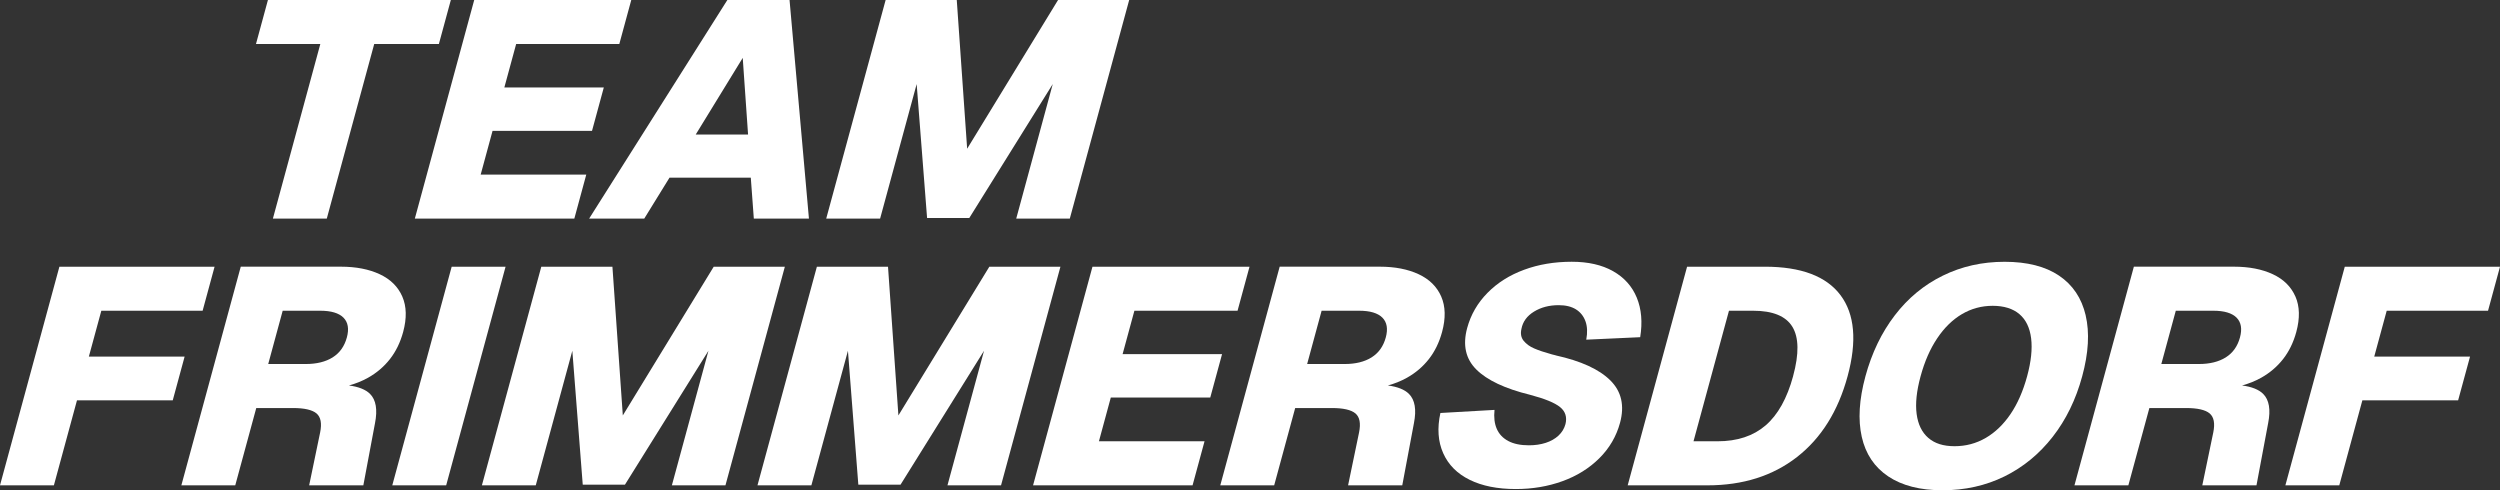 <?xml version="1.0" encoding="UTF-8"?><svg id="uuid-f11d93c6-56ce-42d5-b52e-d5b7858e946c" xmlns="http://www.w3.org/2000/svg" width="777.44" height="152.46" viewBox="0 0 777.44 152.46"><rect x="0" y="0" width="777.44" height="152.46" fill="#333333" stroke="none"/><defs><style>.uuid-8ec97cf3-b832-4082-9be7-0d1b503faf71{fill:#fff;stroke-width:0px;}</style></defs><g id="uuid-fe717767-384d-4ff7-9e03-5330c81b77f4"><polygon class="uuid-8ec97cf3-b832-4082-9be7-0d1b503faf71" points="84.86 67.99 101.62 67.99 116.37 13.69 136.48 13.69 140.2 0 83.32 0 79.6 13.69 99.61 13.69 84.86 67.99"/><polygon class="uuid-8ec97cf3-b832-4082-9be7-0d1b503faf71" points="178.6 67.99 182.32 54.29 149.48 54.29 153.17 40.7 184.1 40.7 187.77 27.2 156.84 27.2 160.51 13.69 192.59 13.69 196.31 0 147.47 0 129 67.99 178.6 67.99"/><path class="uuid-8ec97cf3-b832-4082-9be7-0d1b503faf71" d="M200.34,67.99l7.86-12.74h25.28l.94,12.74h17.14L245.53,0h-19.34l-42.99,67.99h17.14ZM230.97,18l1.66,23.84h-16.28l14.62-23.84Z"/><polygon class="uuid-8ec97cf3-b832-4082-9be7-0d1b503faf71" points="285.06 26.14 288.3 67.8 301.42 67.8 327.38 26.14 316.02 67.99 332.68 67.99 351.15 0 329.03 0 300.76 46.25 297.53 0 275.41 0 256.93 67.99 273.69 67.99 285.06 26.14"/><polygon class="uuid-8ec97cf3-b832-4082-9be7-0d1b503faf71" points="57.41 110.9 27.63 110.9 31.51 96.63 63.01 96.63 66.73 82.94 18.47 82.94 0 150.92 16.76 150.92 23.94 124.49 53.72 124.49 57.41 110.9"/><path class="uuid-8ec97cf3-b832-4082-9be7-0d1b503faf71" d="M125.11,92.22c-1.34-3.06-3.68-5.38-7.02-6.94-3.34-1.56-7.37-2.35-12.1-2.35h-31.12l-18.47,67.99h16.76l6.53-24.03h11.39c3.57,0,6.02.56,7.35,1.68,1.32,1.12,1.7,3.08,1.13,5.89l-3.42,16.47h16.85l3.63-19.34c.82-4.21.31-7.24-1.55-9.1-1.36-1.35-3.55-2.22-6.56-2.62,2.1-.57,4.09-1.36,5.96-2.41,2.67-1.5,4.94-3.43,6.79-5.79,1.85-2.36,3.22-5.17,4.11-8.43,1.16-4.28,1.07-7.95-.26-11.01ZM95.09,113.2h-11.68l4.5-16.57h11.68c3.38,0,5.79.72,7.22,2.15,1.43,1.44,1.78,3.5,1.05,6.18-.75,2.75-2.22,4.8-4.41,6.18-2.19,1.37-4.98,2.06-8.36,2.06Z"/><polygon class="uuid-8ec97cf3-b832-4082-9be7-0d1b503faf71" points="140.46 82.94 121.99 150.92 138.75 150.92 157.22 82.94 140.46 82.94"/><polygon class="uuid-8ec97cf3-b832-4082-9be7-0d1b503faf71" points="221.95 82.94 193.68 129.19 190.45 82.94 168.33 82.94 149.86 150.92 166.61 150.92 177.98 109.08 181.22 150.73 194.34 150.73 220.31 109.08 208.94 150.92 225.6 150.92 244.07 82.94 221.95 82.94"/><polygon class="uuid-8ec97cf3-b832-4082-9be7-0d1b503faf71" points="307.66 82.94 279.38 129.19 276.15 82.94 254.03 82.94 235.56 150.92 252.32 150.92 263.69 109.08 266.92 150.73 280.04 150.73 306.01 109.08 294.64 150.92 311.3 150.92 329.77 82.94 307.66 82.94"/><polygon class="uuid-8ec97cf3-b832-4082-9be7-0d1b503faf71" points="376.36 123.63 380.03 110.13 349.1 110.13 352.77 96.63 384.85 96.63 388.57 82.94 339.73 82.94 321.26 150.92 370.86 150.92 374.58 137.23 341.74 137.23 345.43 123.63 376.36 123.63"/><path class="uuid-8ec97cf3-b832-4082-9be7-0d1b503faf71" d="M448.19,92.22c-1.34-3.06-3.68-5.38-7.02-6.94-3.34-1.56-7.37-2.35-12.1-2.35h-31.12l-18.47,67.99h16.76l6.53-24.03h11.39c3.57,0,6.02.56,7.35,1.68,1.32,1.12,1.7,3.08,1.13,5.89l-3.42,16.47h16.85l3.63-19.34c.83-4.21.31-7.24-1.55-9.1-1.36-1.35-3.55-2.22-6.56-2.62,2.1-.57,4.09-1.36,5.96-2.41,2.67-1.5,4.94-3.43,6.79-5.79,1.85-2.36,3.22-5.17,4.11-8.43,1.16-4.28,1.07-7.95-.26-11.01ZM418.17,113.2h-11.68l4.5-16.57h11.68c3.38,0,5.79.72,7.22,2.15,1.43,1.44,1.78,3.5,1.05,6.18-.75,2.75-2.22,4.8-4.41,6.18-2.19,1.37-4.98,2.06-8.36,2.06Z"/><path class="uuid-8ec97cf3-b832-4082-9be7-0d1b503faf71" d="M483.82,110.51l-1.17-.29c-2.32-.64-4.17-1.26-5.57-1.87-1.4-.61-2.49-1.4-3.28-2.39-.79-.99-1.01-2.22-.67-3.69.42-2.23,1.72-4.02,3.9-5.36,2.18-1.34,4.74-2.01,7.68-2.01,2.17,0,3.95.43,5.35,1.29,1.39.86,2.38,2.09,2.97,3.69.59,1.6.67,3.51.26,5.75l16.77-.77c.75-4.66.4-8.76-1.06-12.3-1.46-3.54-3.93-6.29-7.39-8.24-3.46-1.95-7.74-2.92-12.85-2.92-5.36,0-10.3.83-14.8,2.49-4.51,1.66-8.3,4.05-11.38,7.18-3.09,3.13-5.19,6.77-6.32,10.92-1.44,5.3-.49,9.61,2.86,12.93,3.34,3.32,8.9,5.94,16.68,7.85,4.59,1.21,7.7,2.49,9.35,3.83,1.65,1.34,2.21,3.1,1.68,5.27-.38,1.41-1.11,2.6-2.17,3.59-1.07.99-2.39,1.74-3.96,2.25-1.58.51-3.32.77-5.24.77-2.62,0-4.76-.45-6.43-1.34-1.67-.89-2.86-2.15-3.57-3.78-.71-1.63-.94-3.59-.7-5.89l-16.83.96c-1.03,4.72-.74,8.89.87,12.5,1.61,3.61,4.35,6.37,8.23,8.28,3.88,1.92,8.67,2.87,14.35,2.87,5.17,0,10-.81,14.5-2.44,4.5-1.63,8.32-4,11.47-7.13,3.15-3.13,5.29-6.8,6.44-11.01,1.46-5.36.45-9.77-3.02-13.21-3.47-3.45-9.12-6.03-16.95-7.76Z"/><path class="uuid-8ec97cf3-b832-4082-9be7-0d1b503faf71" d="M548.87,82.94h-24.23l-18.47,67.99h24.8c11.04,0,20.33-2.94,27.86-8.81,7.53-5.87,12.77-14.24,15.72-25.09,2.97-10.92,2.23-19.33-2.19-25.23-4.43-5.9-12.26-8.86-23.5-8.86ZM557.63,116.93c-1.89,6.96-4.75,12.08-8.58,15.37-3.83,3.29-8.81,4.93-14.94,4.93h-7.47l11.03-40.6h7.47c6.13,0,10.21,1.66,12.24,4.98,2.03,3.32,2.12,8.43.24,15.32Z"/><path class="uuid-8ec97cf3-b832-4082-9be7-0d1b503faf71" d="M648.6,98.07c-1.26-5.36-4.02-9.48-8.28-12.35-4.26-2.87-9.91-4.31-16.93-4.31s-13.37,1.44-19.22,4.31c-5.86,2.87-10.84,6.99-14.94,12.35-4.11,5.36-7.15,11.68-9.13,18.96-1.96,7.22-2.34,13.49-1.14,18.82,1.2,5.33,3.95,9.43,8.24,12.3,4.29,2.87,9.92,4.31,16.88,4.31s13.44-1.44,19.27-4.31c5.82-2.87,10.82-6.97,14.98-12.3,4.16-5.33,7.22-11.6,9.18-18.82,1.98-7.28,2.34-13.6,1.08-18.96ZM630.38,117.03c-1.25,4.6-2.97,8.51-5.15,11.73-2.19,3.22-4.76,5.7-7.71,7.42-2.96,1.72-6.19,2.58-9.7,2.58s-6.17-.86-8.16-2.58c-1.99-1.72-3.2-4.2-3.63-7.42-.43-3.22-.03-7.13,1.22-11.73s2.97-8.54,5.18-11.83c2.2-3.29,4.76-5.79,7.69-7.52,2.93-1.72,6.11-2.58,9.56-2.58s6.28.86,8.3,2.58c2.02,1.72,3.24,4.23,3.65,7.52.41,3.29,0,7.23-1.25,11.83Z"/><path class="uuid-8ec97cf3-b832-4082-9be7-0d1b503faf71" d="M713.82,92.22c-1.34-3.06-3.68-5.38-7.02-6.94-3.34-1.56-7.37-2.35-12.1-2.35h-31.12l-18.47,67.99h16.76l6.53-24.03h11.4c3.57,0,6.02.56,7.35,1.68,1.32,1.12,1.7,3.08,1.13,5.89l-3.42,16.47h16.85l3.63-19.34c.83-4.21.31-7.24-1.55-9.1-1.36-1.35-3.55-2.22-6.56-2.62,2.1-.57,4.09-1.36,5.96-2.41,2.67-1.5,4.94-3.43,6.79-5.79,1.85-2.36,3.22-5.17,4.11-8.43,1.16-4.28,1.07-7.95-.26-11.01ZM683.8,113.2h-11.68l4.5-16.57h11.68c3.38,0,5.79.72,7.22,2.15,1.43,1.44,1.78,3.5,1.05,6.18-.75,2.75-2.22,4.8-4.41,6.18-2.19,1.37-4.98,2.06-8.36,2.06Z"/><polygon class="uuid-8ec97cf3-b832-4082-9be7-0d1b503faf71" points="773.72 96.63 777.44 82.94 729.17 82.94 710.7 150.92 727.46 150.92 734.64 124.49 764.42 124.49 768.12 110.9 738.33 110.9 742.21 96.63 773.72 96.63"/></g></svg>